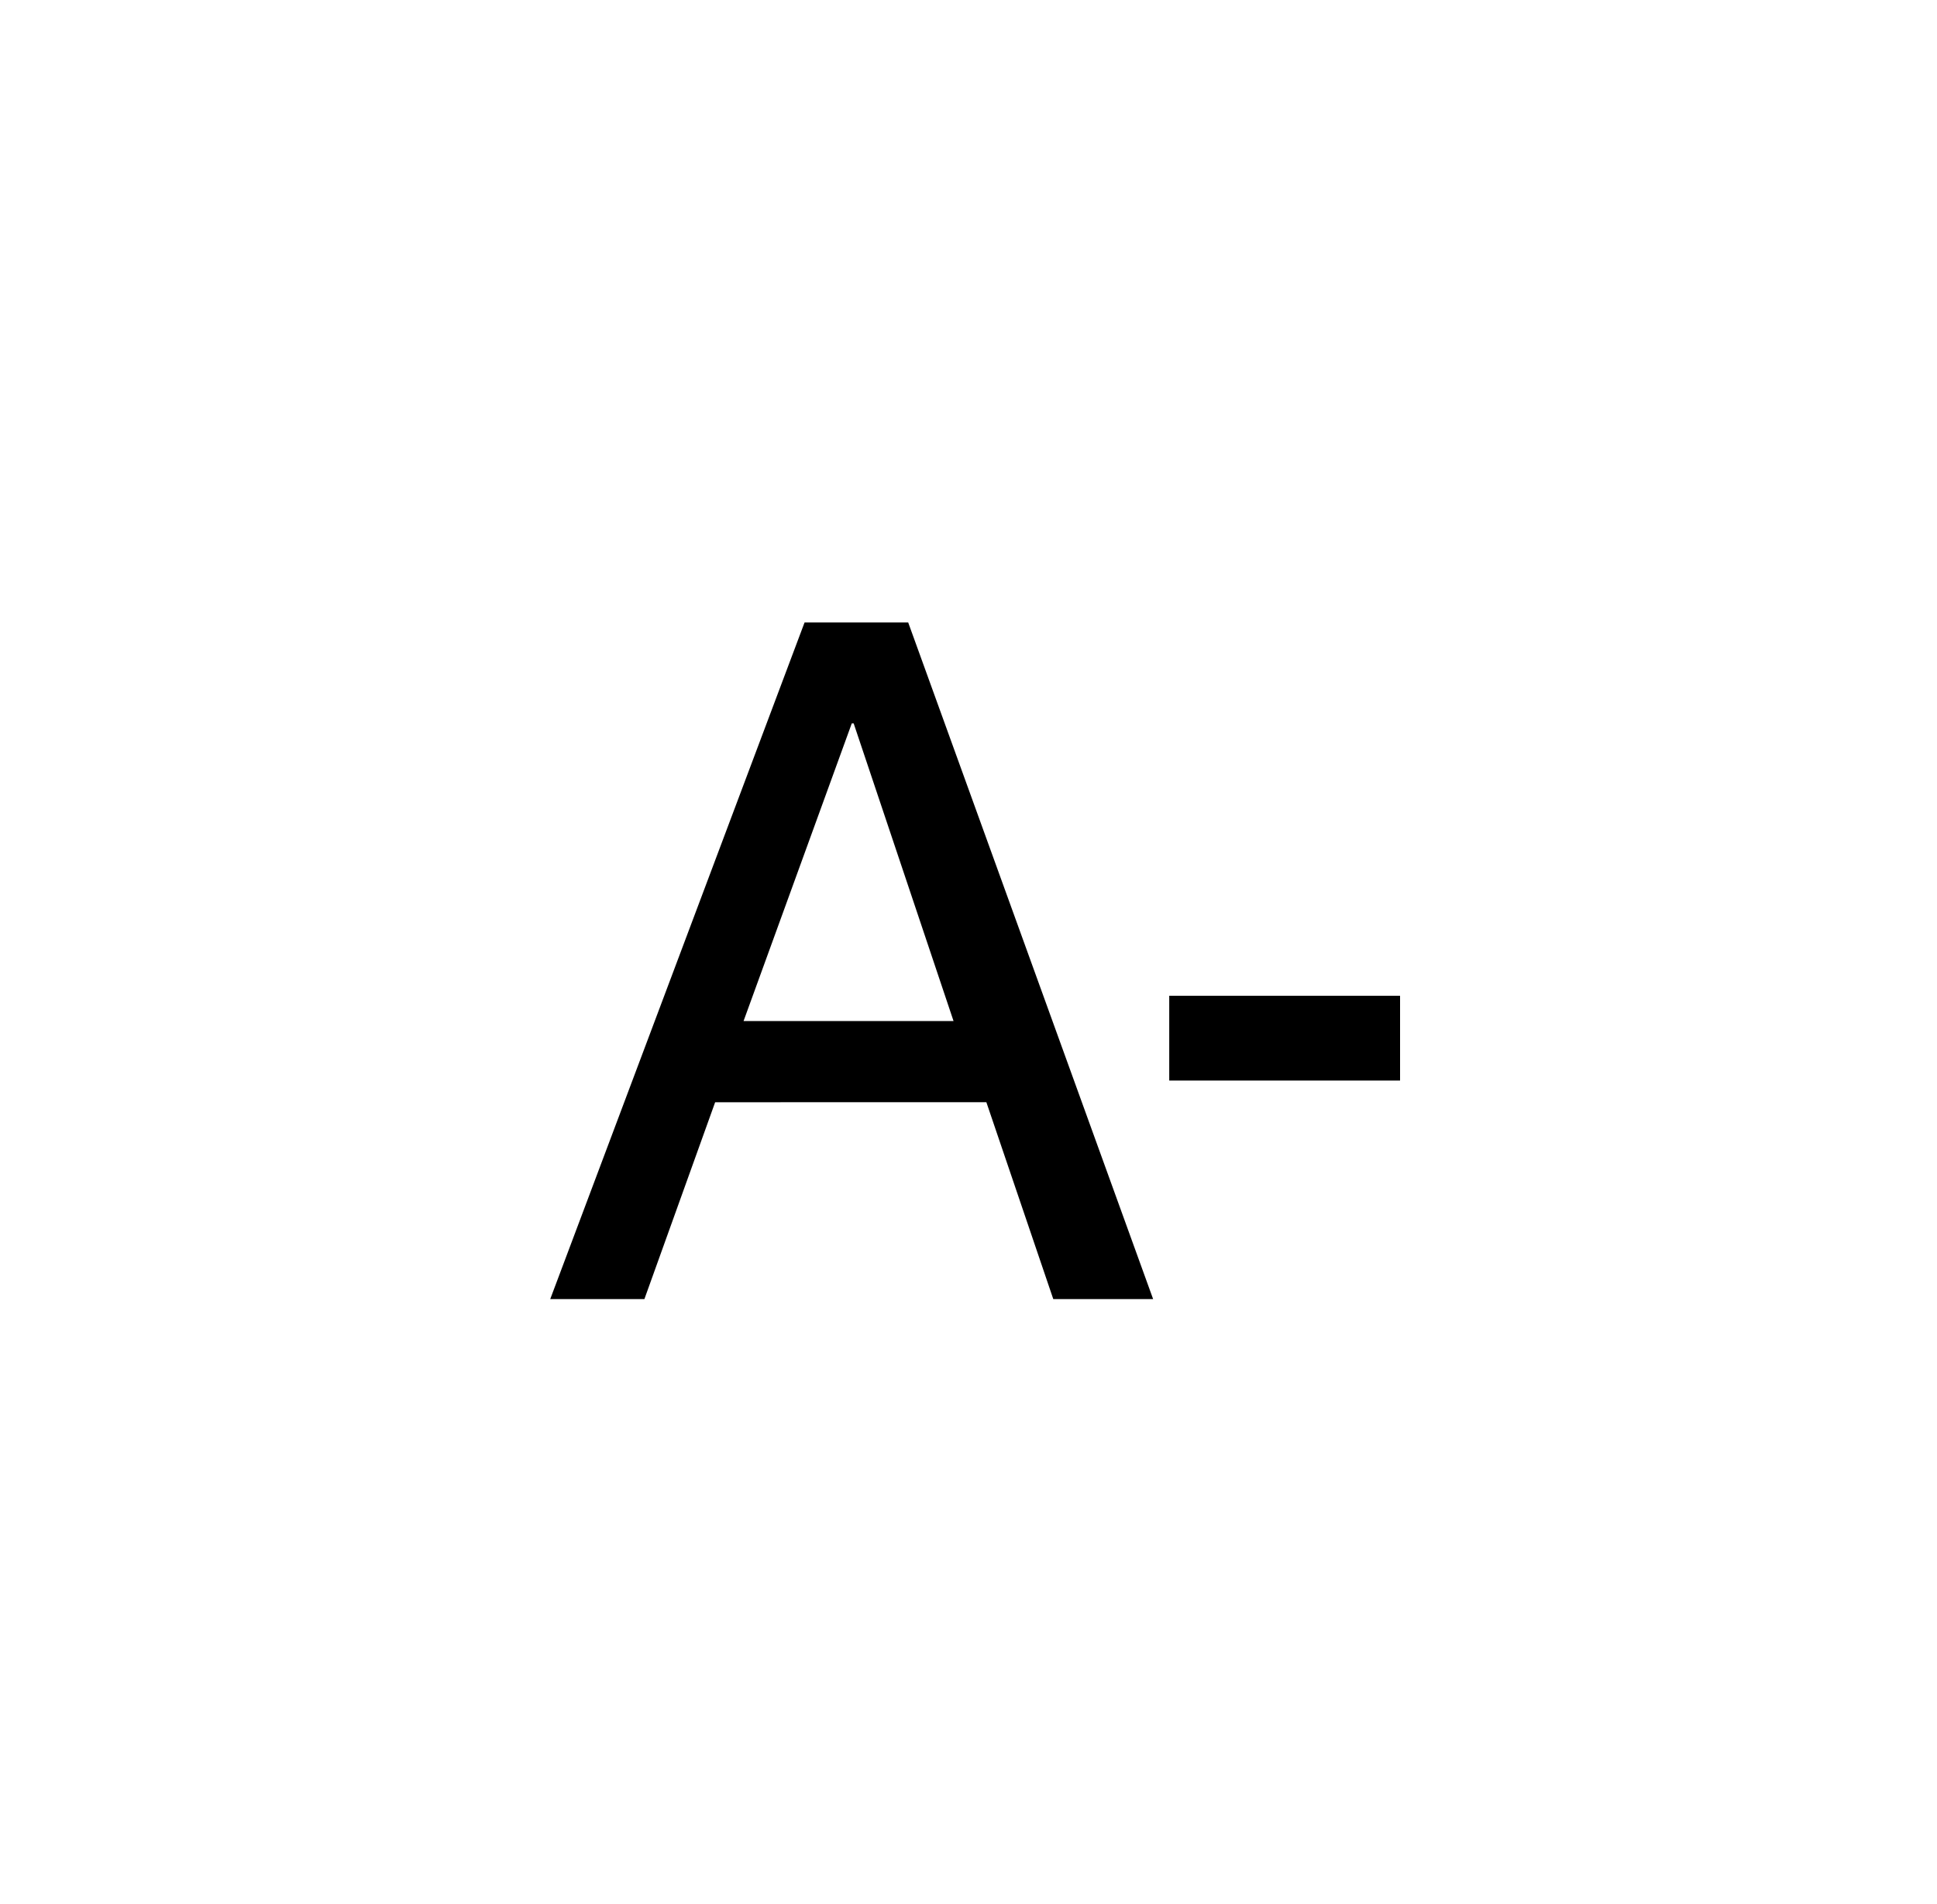 <svg xmlns="http://www.w3.org/2000/svg" viewBox="0 0 50.108 49.241">
    <path d="M18.5,28.509,16.67,33.6H14.234l6.579-17.5h2.681L29.83,33.6H27.247l-1.731-5.092Zm6.167-2.1-2.584-7.7h-.048l-2.8,7.7Z"/>
    <path d="M36.218,27.948H30.247V25.755h5.971Z"/>
</svg>
